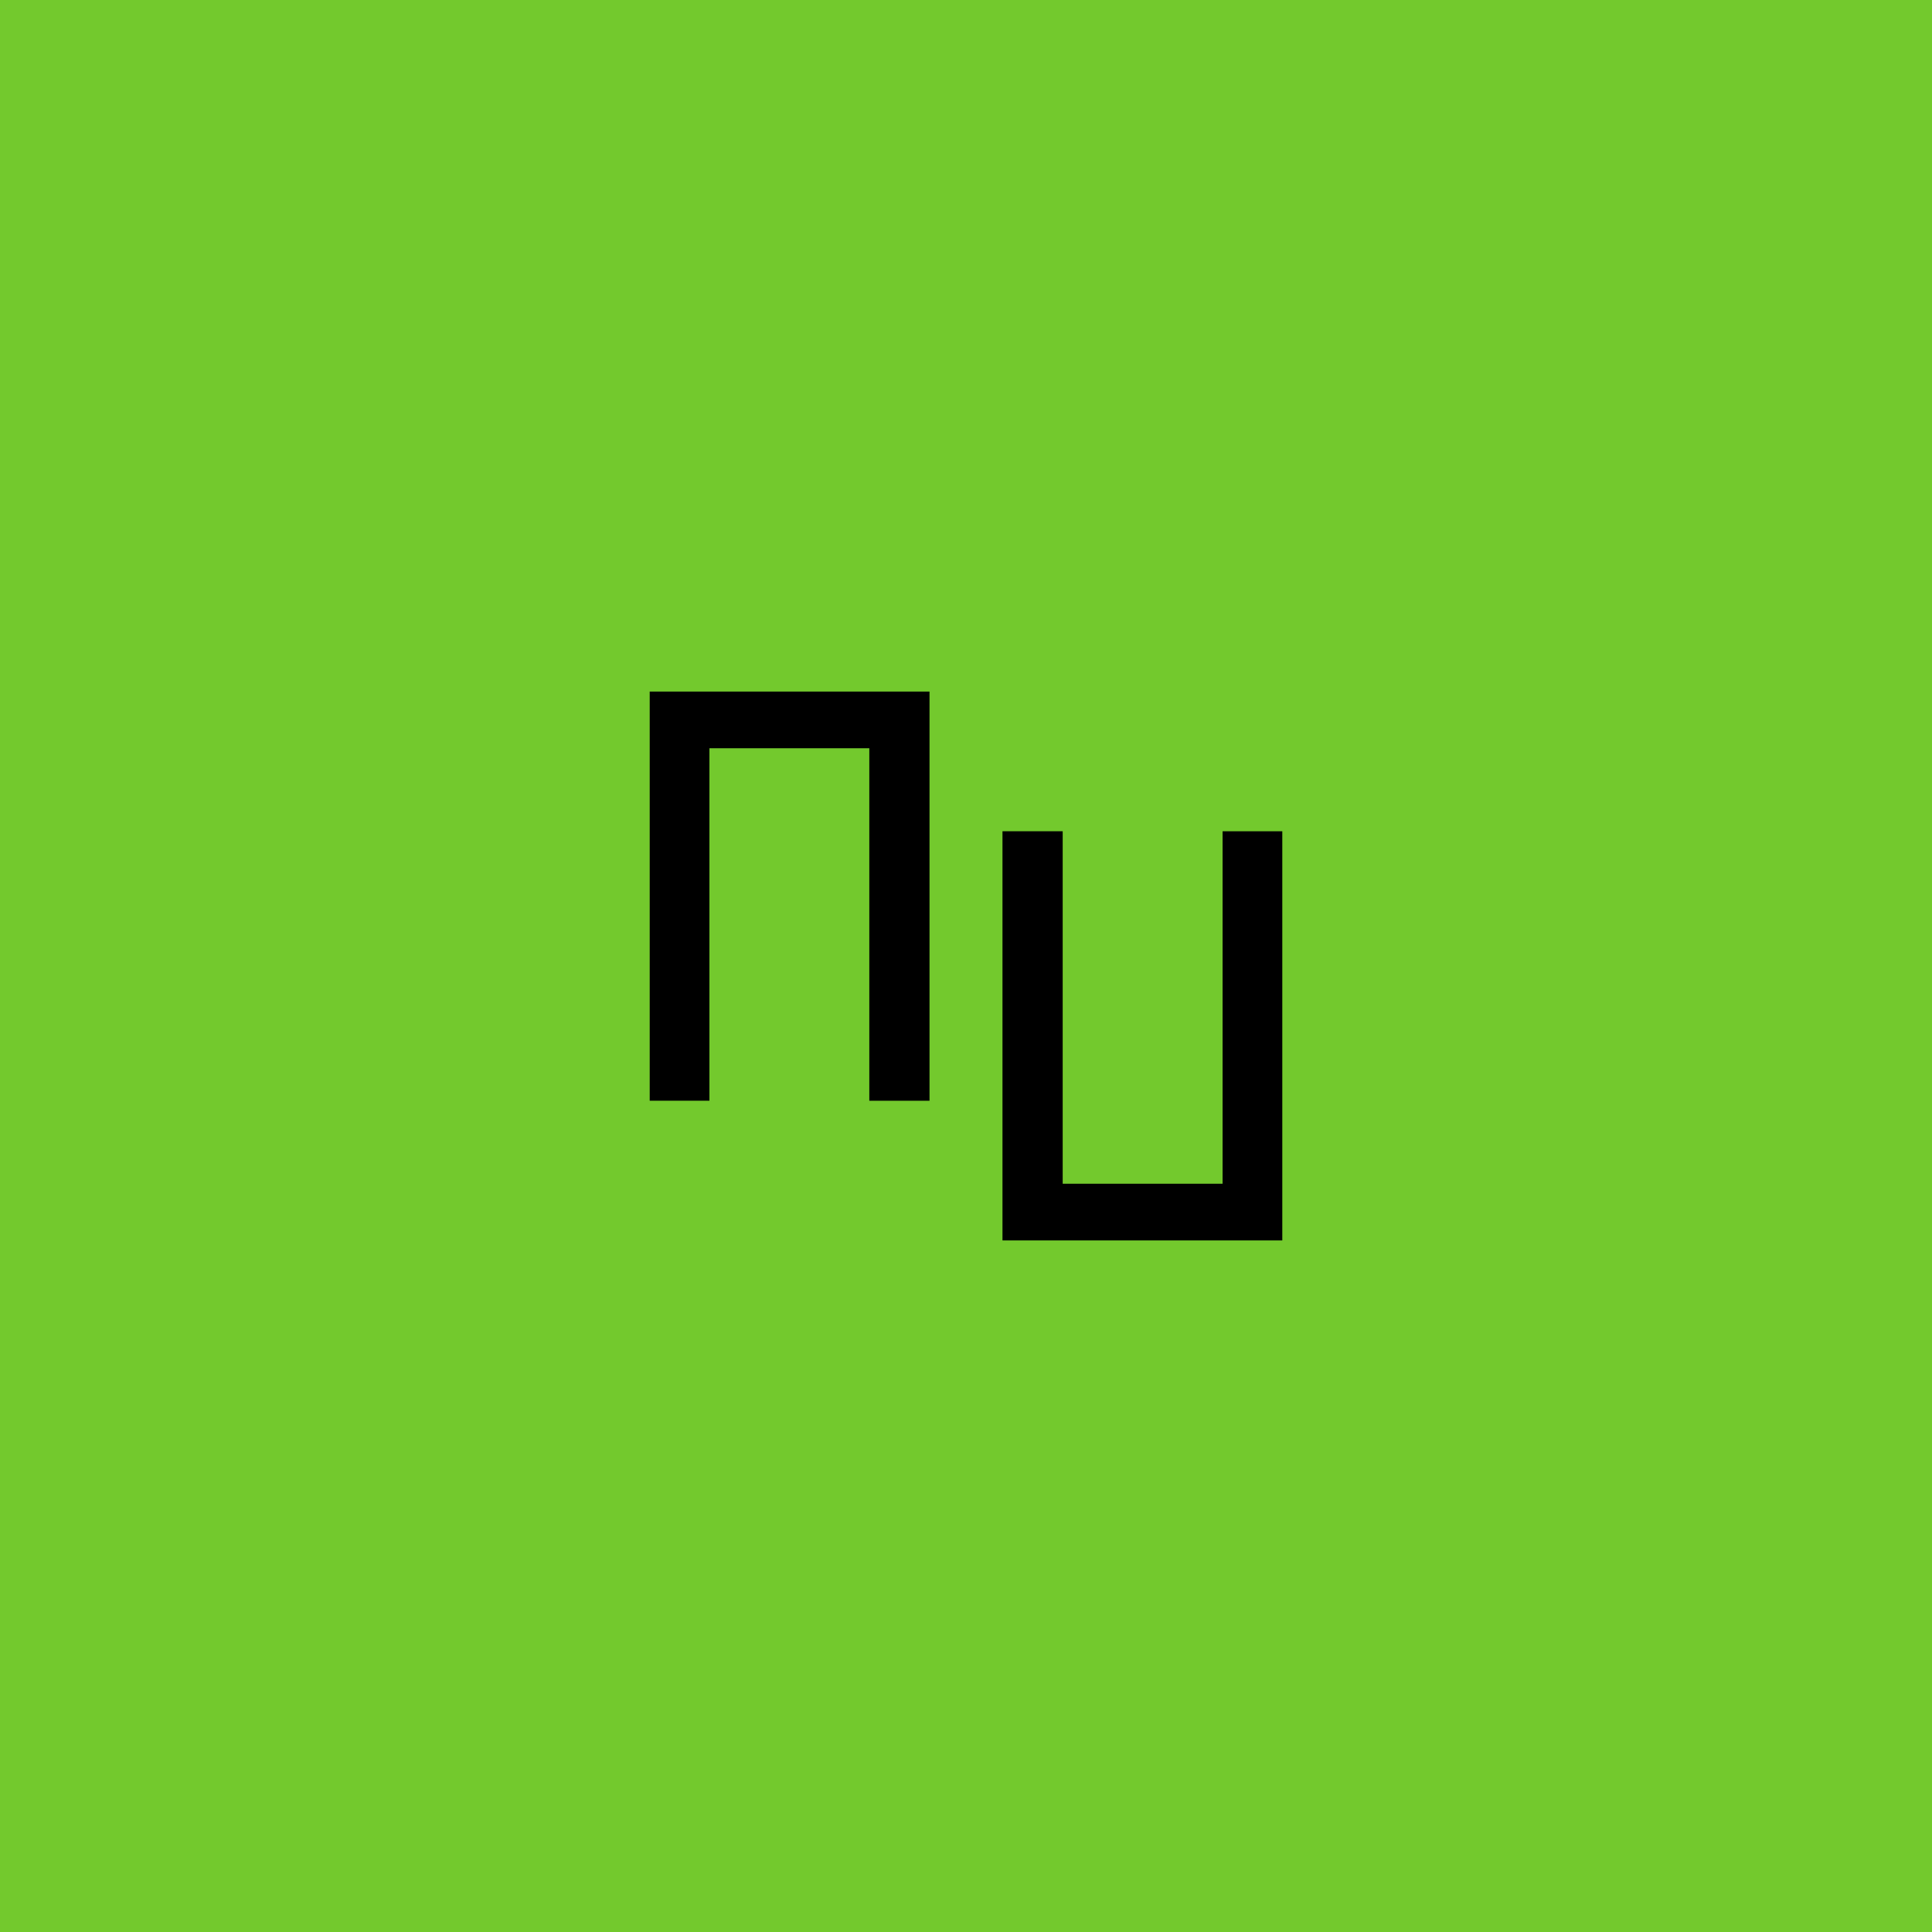 <svg width="312" height="312" viewBox="0 0 312 312" fill="none" xmlns="http://www.w3.org/2000/svg">
<rect width="312" height="312" fill="#73C92D"/>
<path d="M171.615 191.164H197.436V134.243H207.079V200.318H161.892V134.238H171.615V191.164ZM140.386 120.834H114.565V177.756H104.922V111.682H150.107V177.761H140.386V120.834Z" fill="black"/>
</svg>
